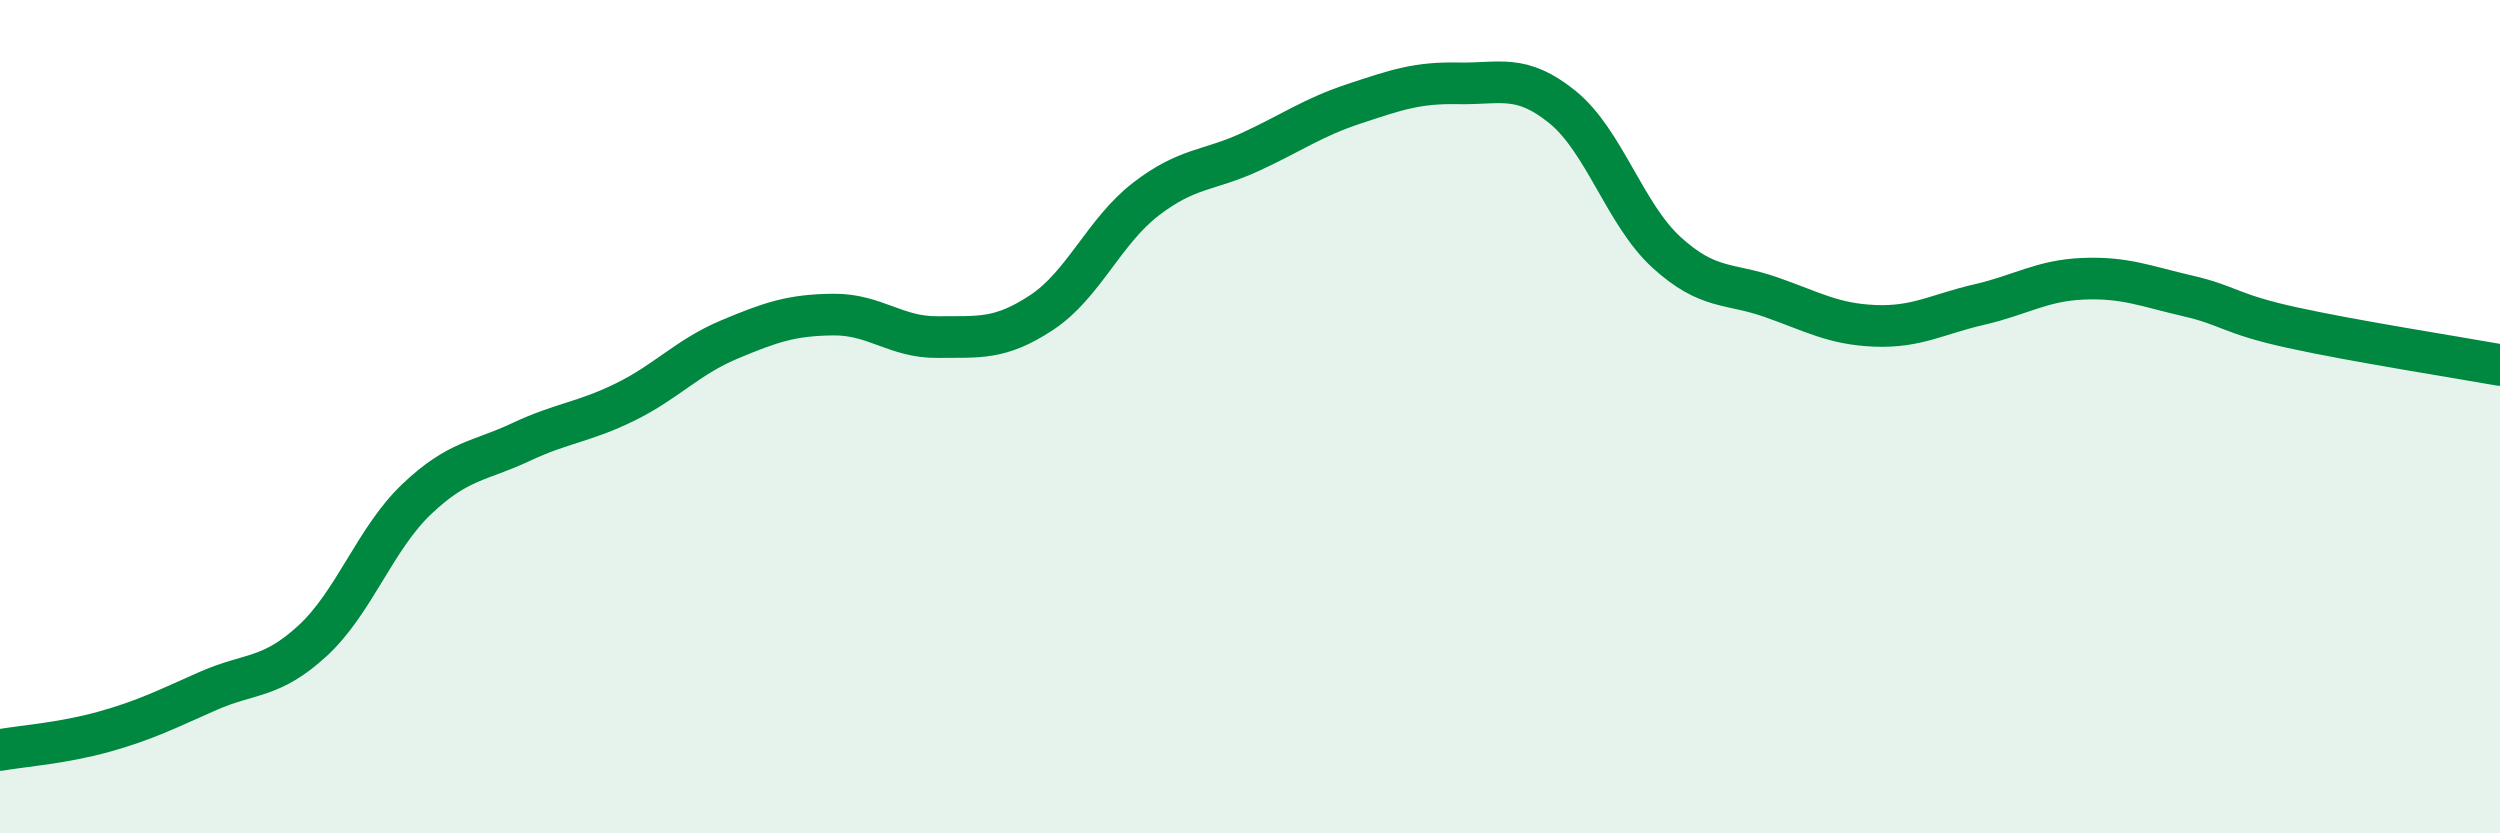 
    <svg width="60" height="20" viewBox="0 0 60 20" xmlns="http://www.w3.org/2000/svg">
      <path
        d="M 0,18 C 0.5,17.91 1.5,17.84 2.5,17.56 C 3.5,17.28 4,17.02 5,16.58 C 6,16.14 6.5,16.3 7.5,15.38 C 8.5,14.46 9,12.93 10,11.98 C 11,11.03 11.5,11.08 12.5,10.61 C 13.5,10.14 14,10.14 15,9.65 C 16,9.16 16.5,8.57 17.5,8.15 C 18.5,7.73 19,7.56 20,7.55 C 21,7.54 21.5,8.1 22.5,8.09 C 23.5,8.08 24,8.16 25,7.5 C 26,6.84 26.5,5.55 27.5,4.78 C 28.5,4.01 29,4.11 30,3.65 C 31,3.19 31.5,2.82 32.5,2.49 C 33.5,2.16 34,1.98 35,2 C 36,2.02 36.5,1.76 37.5,2.57 C 38.5,3.38 39,5.15 40,6.06 C 41,6.97 41.5,6.78 42.5,7.13 C 43.5,7.48 44,7.78 45,7.82 C 46,7.86 46.5,7.54 47.5,7.31 C 48.5,7.08 49,6.73 50,6.69 C 51,6.65 51.5,6.87 52.5,7.1 C 53.5,7.33 53.5,7.53 55,7.86 C 56.5,8.19 59,8.58 60,8.76L60 20L0 20Z"
        fill="#008740"
        opacity="0.1"
        stroke-linecap="round"
        stroke-linejoin="round"
      />
      <path
        d="M 0,18 C 0.5,17.91 1.5,17.84 2.5,17.56 C 3.5,17.28 4,17.02 5,16.58 C 6,16.14 6.5,16.3 7.5,15.38 C 8.5,14.46 9,12.93 10,11.98 C 11,11.03 11.5,11.08 12.5,10.61 C 13.5,10.14 14,10.14 15,9.65 C 16,9.16 16.5,8.57 17.5,8.15 C 18.5,7.73 19,7.56 20,7.55 C 21,7.54 21.5,8.1 22.5,8.09 C 23.5,8.08 24,8.16 25,7.5 C 26,6.84 26.5,5.55 27.5,4.78 C 28.5,4.01 29,4.11 30,3.65 C 31,3.19 31.5,2.82 32.5,2.49 C 33.5,2.16 34,1.98 35,2 C 36,2.02 36.5,1.76 37.5,2.57 C 38.5,3.38 39,5.15 40,6.06 C 41,6.97 41.5,6.78 42.5,7.13 C 43.5,7.48 44,7.78 45,7.82 C 46,7.86 46.5,7.54 47.5,7.31 C 48.5,7.08 49,6.73 50,6.69 C 51,6.65 51.5,6.87 52.5,7.1 C 53.5,7.33 53.5,7.53 55,7.86 C 56.5,8.19 59,8.58 60,8.76"
        stroke="#008740"
        stroke-width="1"
        fill="none"
        stroke-linecap="round"
        stroke-linejoin="round"
      />
    </svg>
  